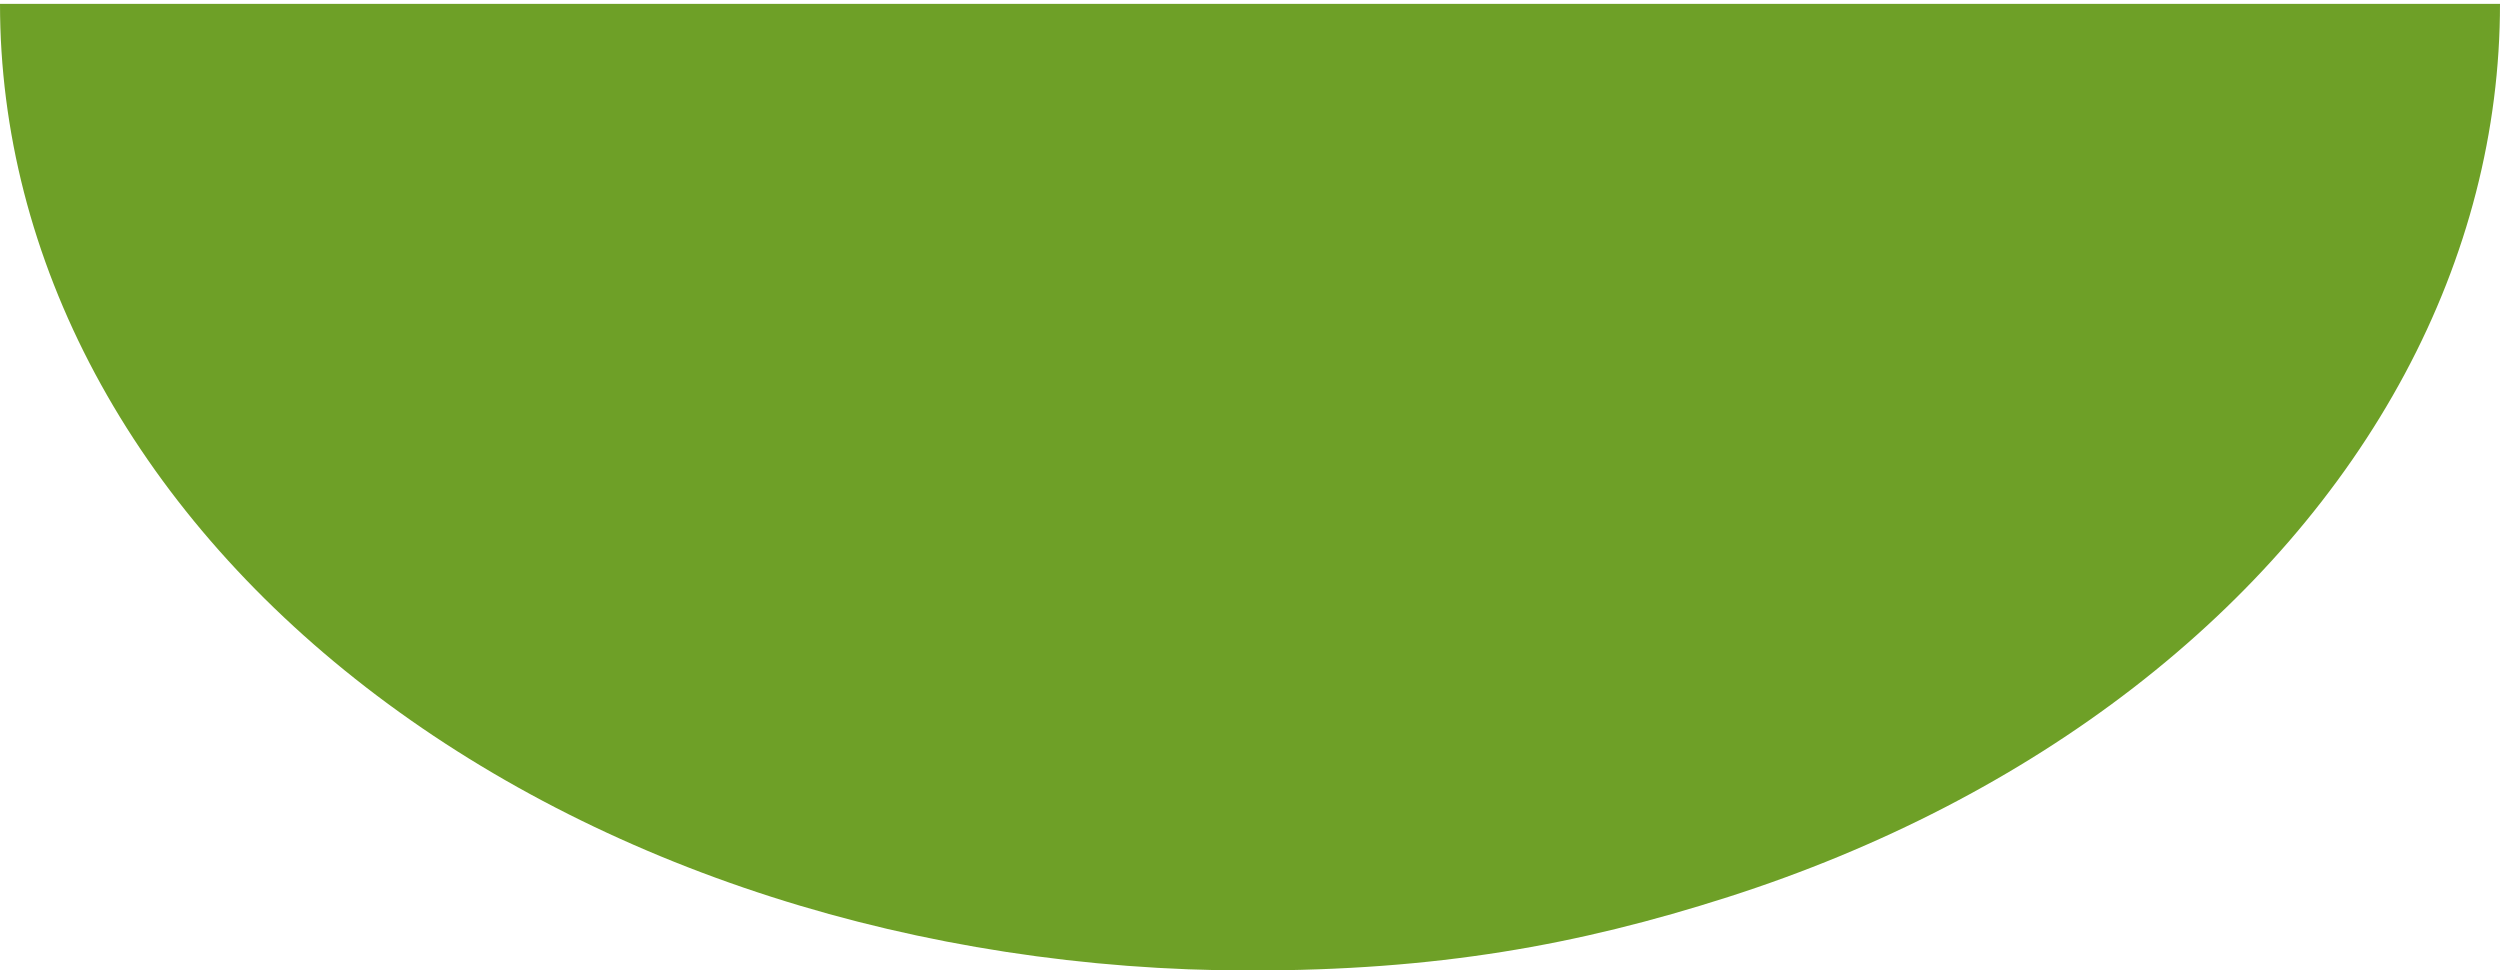 <?xml version="1.0" encoding="UTF-8"?> <svg xmlns="http://www.w3.org/2000/svg" width="322" height="125" viewBox="0 0 322 125" fill="none"> <path d="M322 0.5C322 16.85 317.836 33.039 309.745 48.144C301.654 63.249 289.794 76.974 274.844 88.535C259.894 100.096 242.145 109.266 222.612 115.523C203.079 121.78 185 125 161 125C139.857 125 118.921 121.78 99.388 115.523C79.855 109.266 62.106 100.096 47.156 88.535C32.206 76.974 20.346 63.249 12.255 48.144C4.164 33.039 -1.84836e-06 16.85 0 0.5L161 0.5H322Z" fill="#6EA027"></path> </svg> 